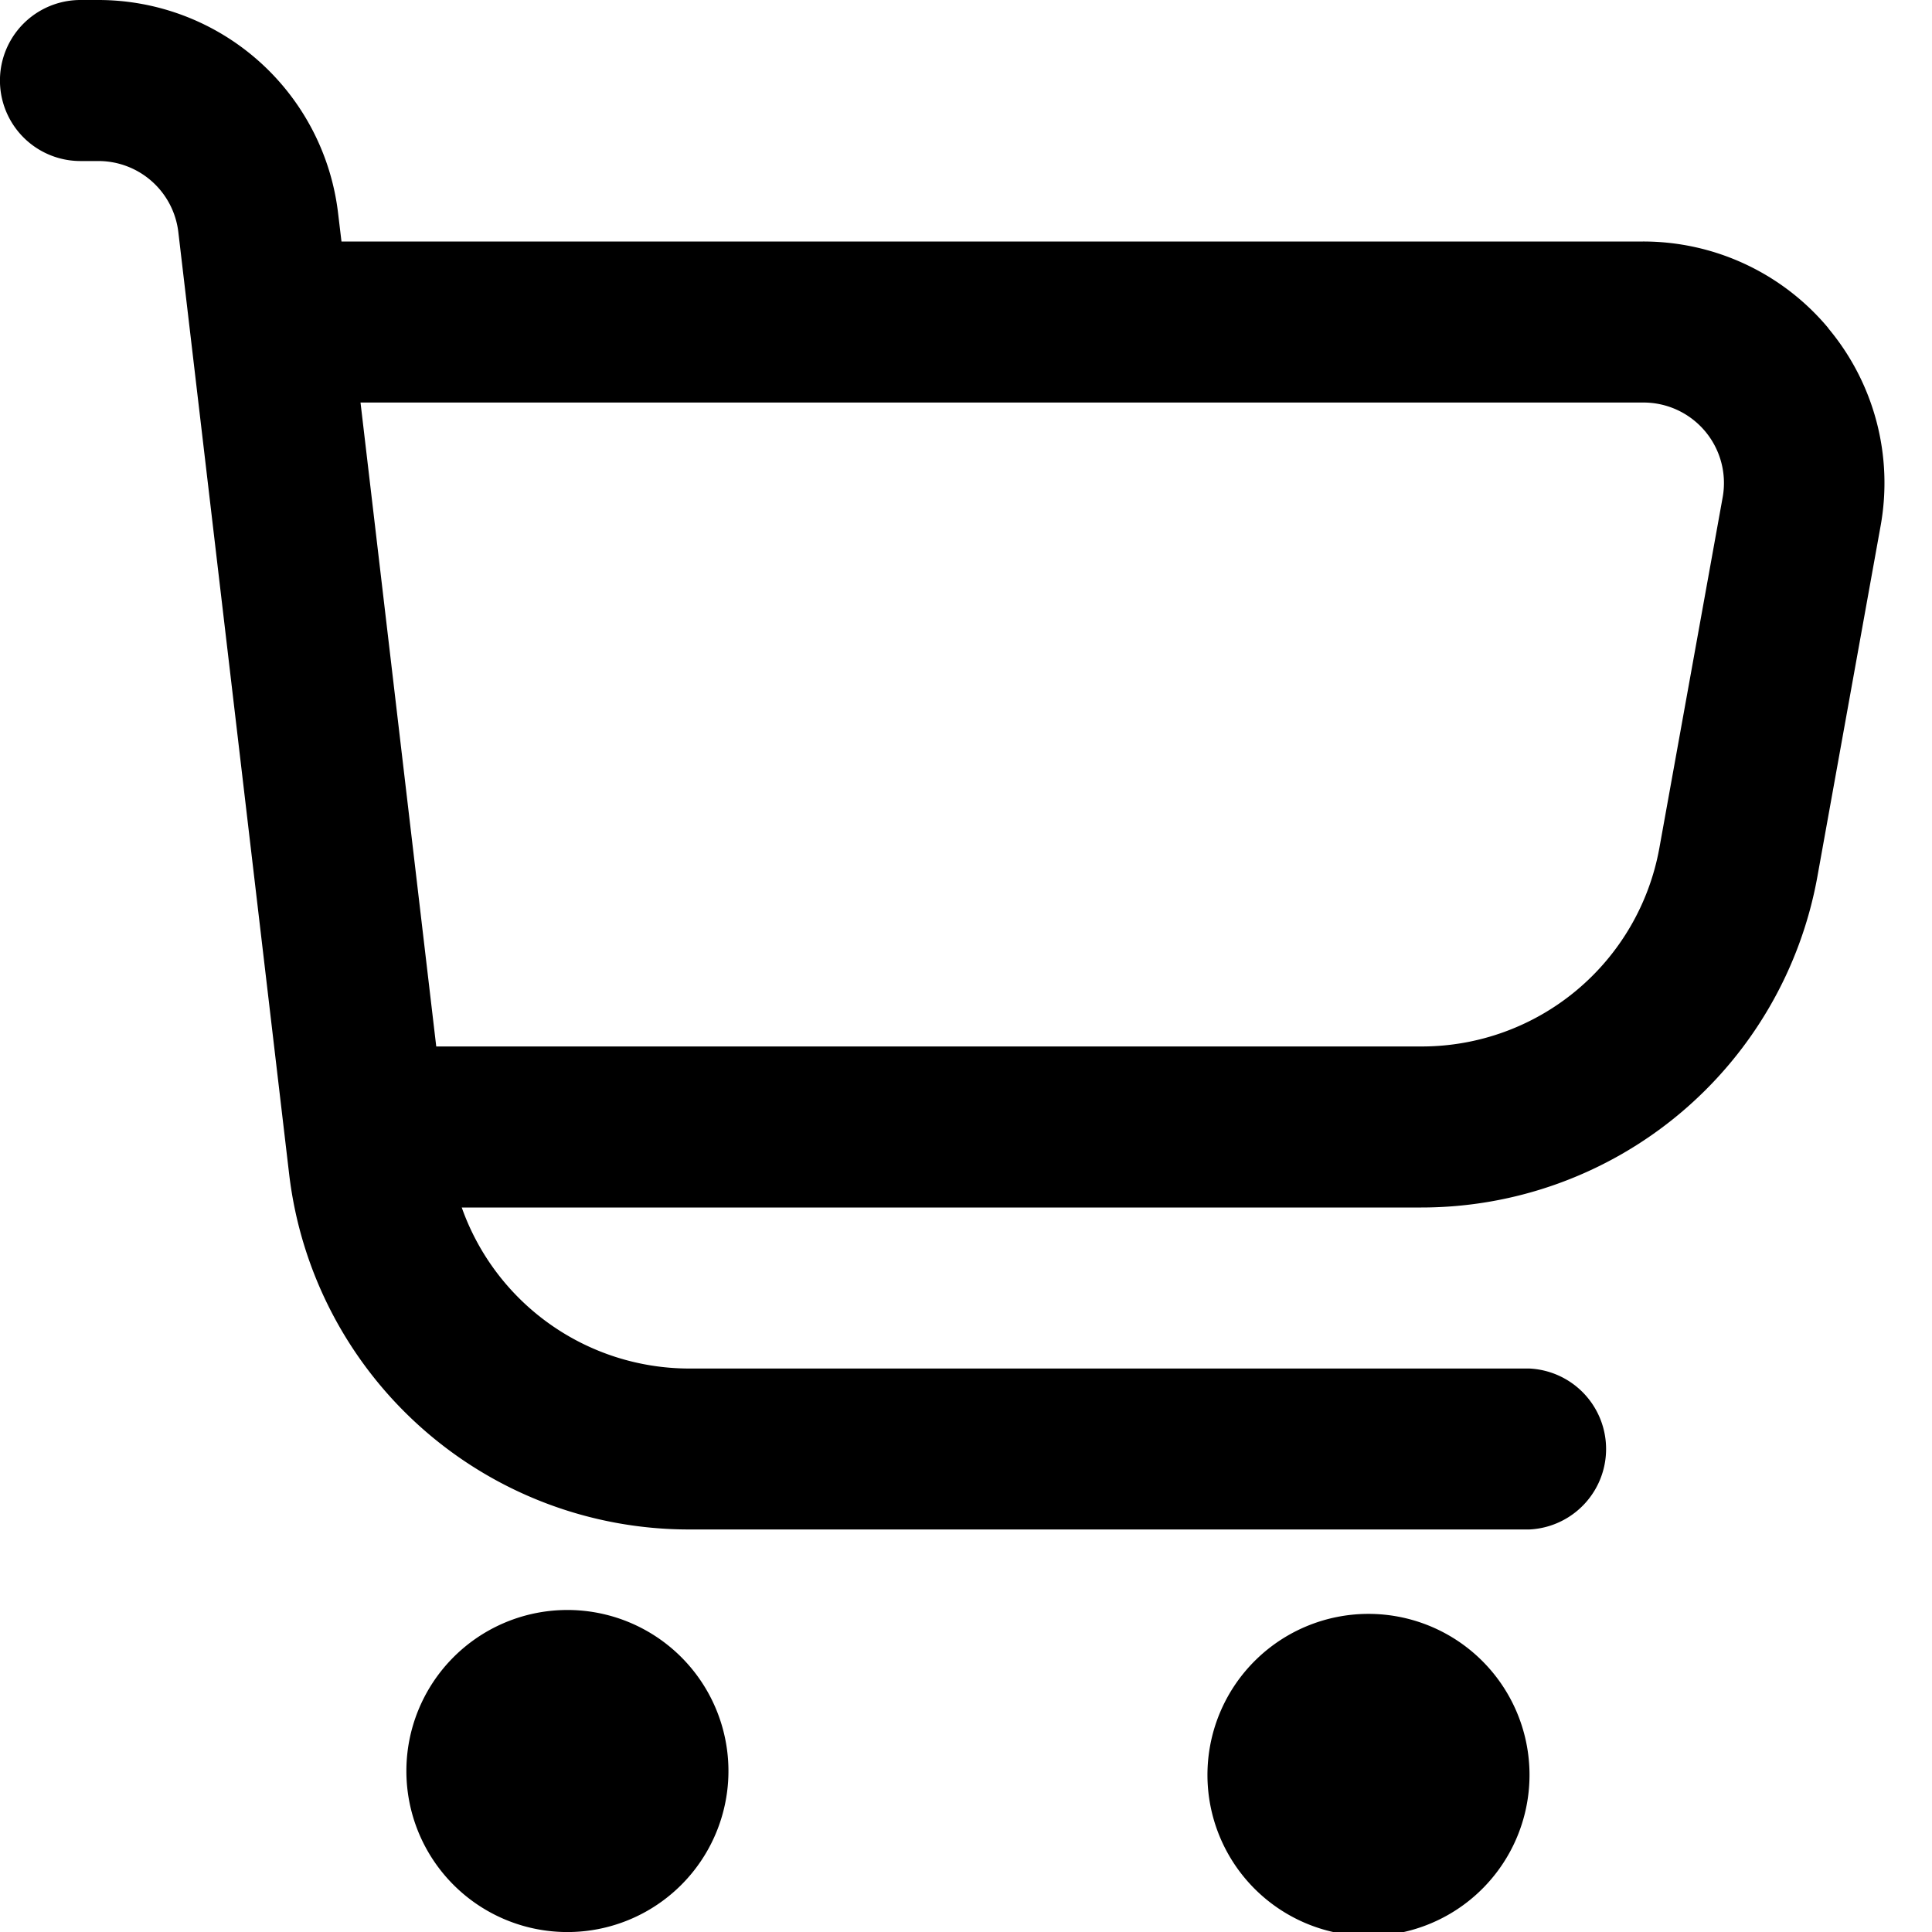<svg xmlns="http://www.w3.org/2000/svg" fill="none" viewBox="0 0 20 20">
  <path fill="currentColor" fill-rule="evenodd" d="M18.927 3.397a2.494 2.494 0 0 0-1.919-.897H3.535L3.5 2.208A2.5 2.5 0 0 0 1.018 0H.833a.833.833 0 0 0 0 1.667h.185a.833.833 0 0 1 .828.735l1.147 9.75a4.167 4.167 0 0 0 4.138 3.681h8.702a.834.834 0 0 0 0-1.666H7.131A2.5 2.5 0 0 1 4.78 12.5h9.933a4.166 4.166 0 0 0 4.101-3.428l.654-3.628a2.495 2.495 0 0 0-.542-2.046Zm-1.094 1.751-.655 3.629a2.5 2.5 0 0 1-2.464 2.056H4.516l-.784-6.666h13.276a.833.833 0 0 1 .825.981ZM5.833 20a1.667 1.667 0 1 0 0-3.333 1.667 1.667 0 0 0 0 3.333Zm10-1.667a1.667 1.667 0 1 1-3.333 0 1.667 1.667 0 0 1 3.333 0Z" clip-rule="evenodd"/>
</svg>
